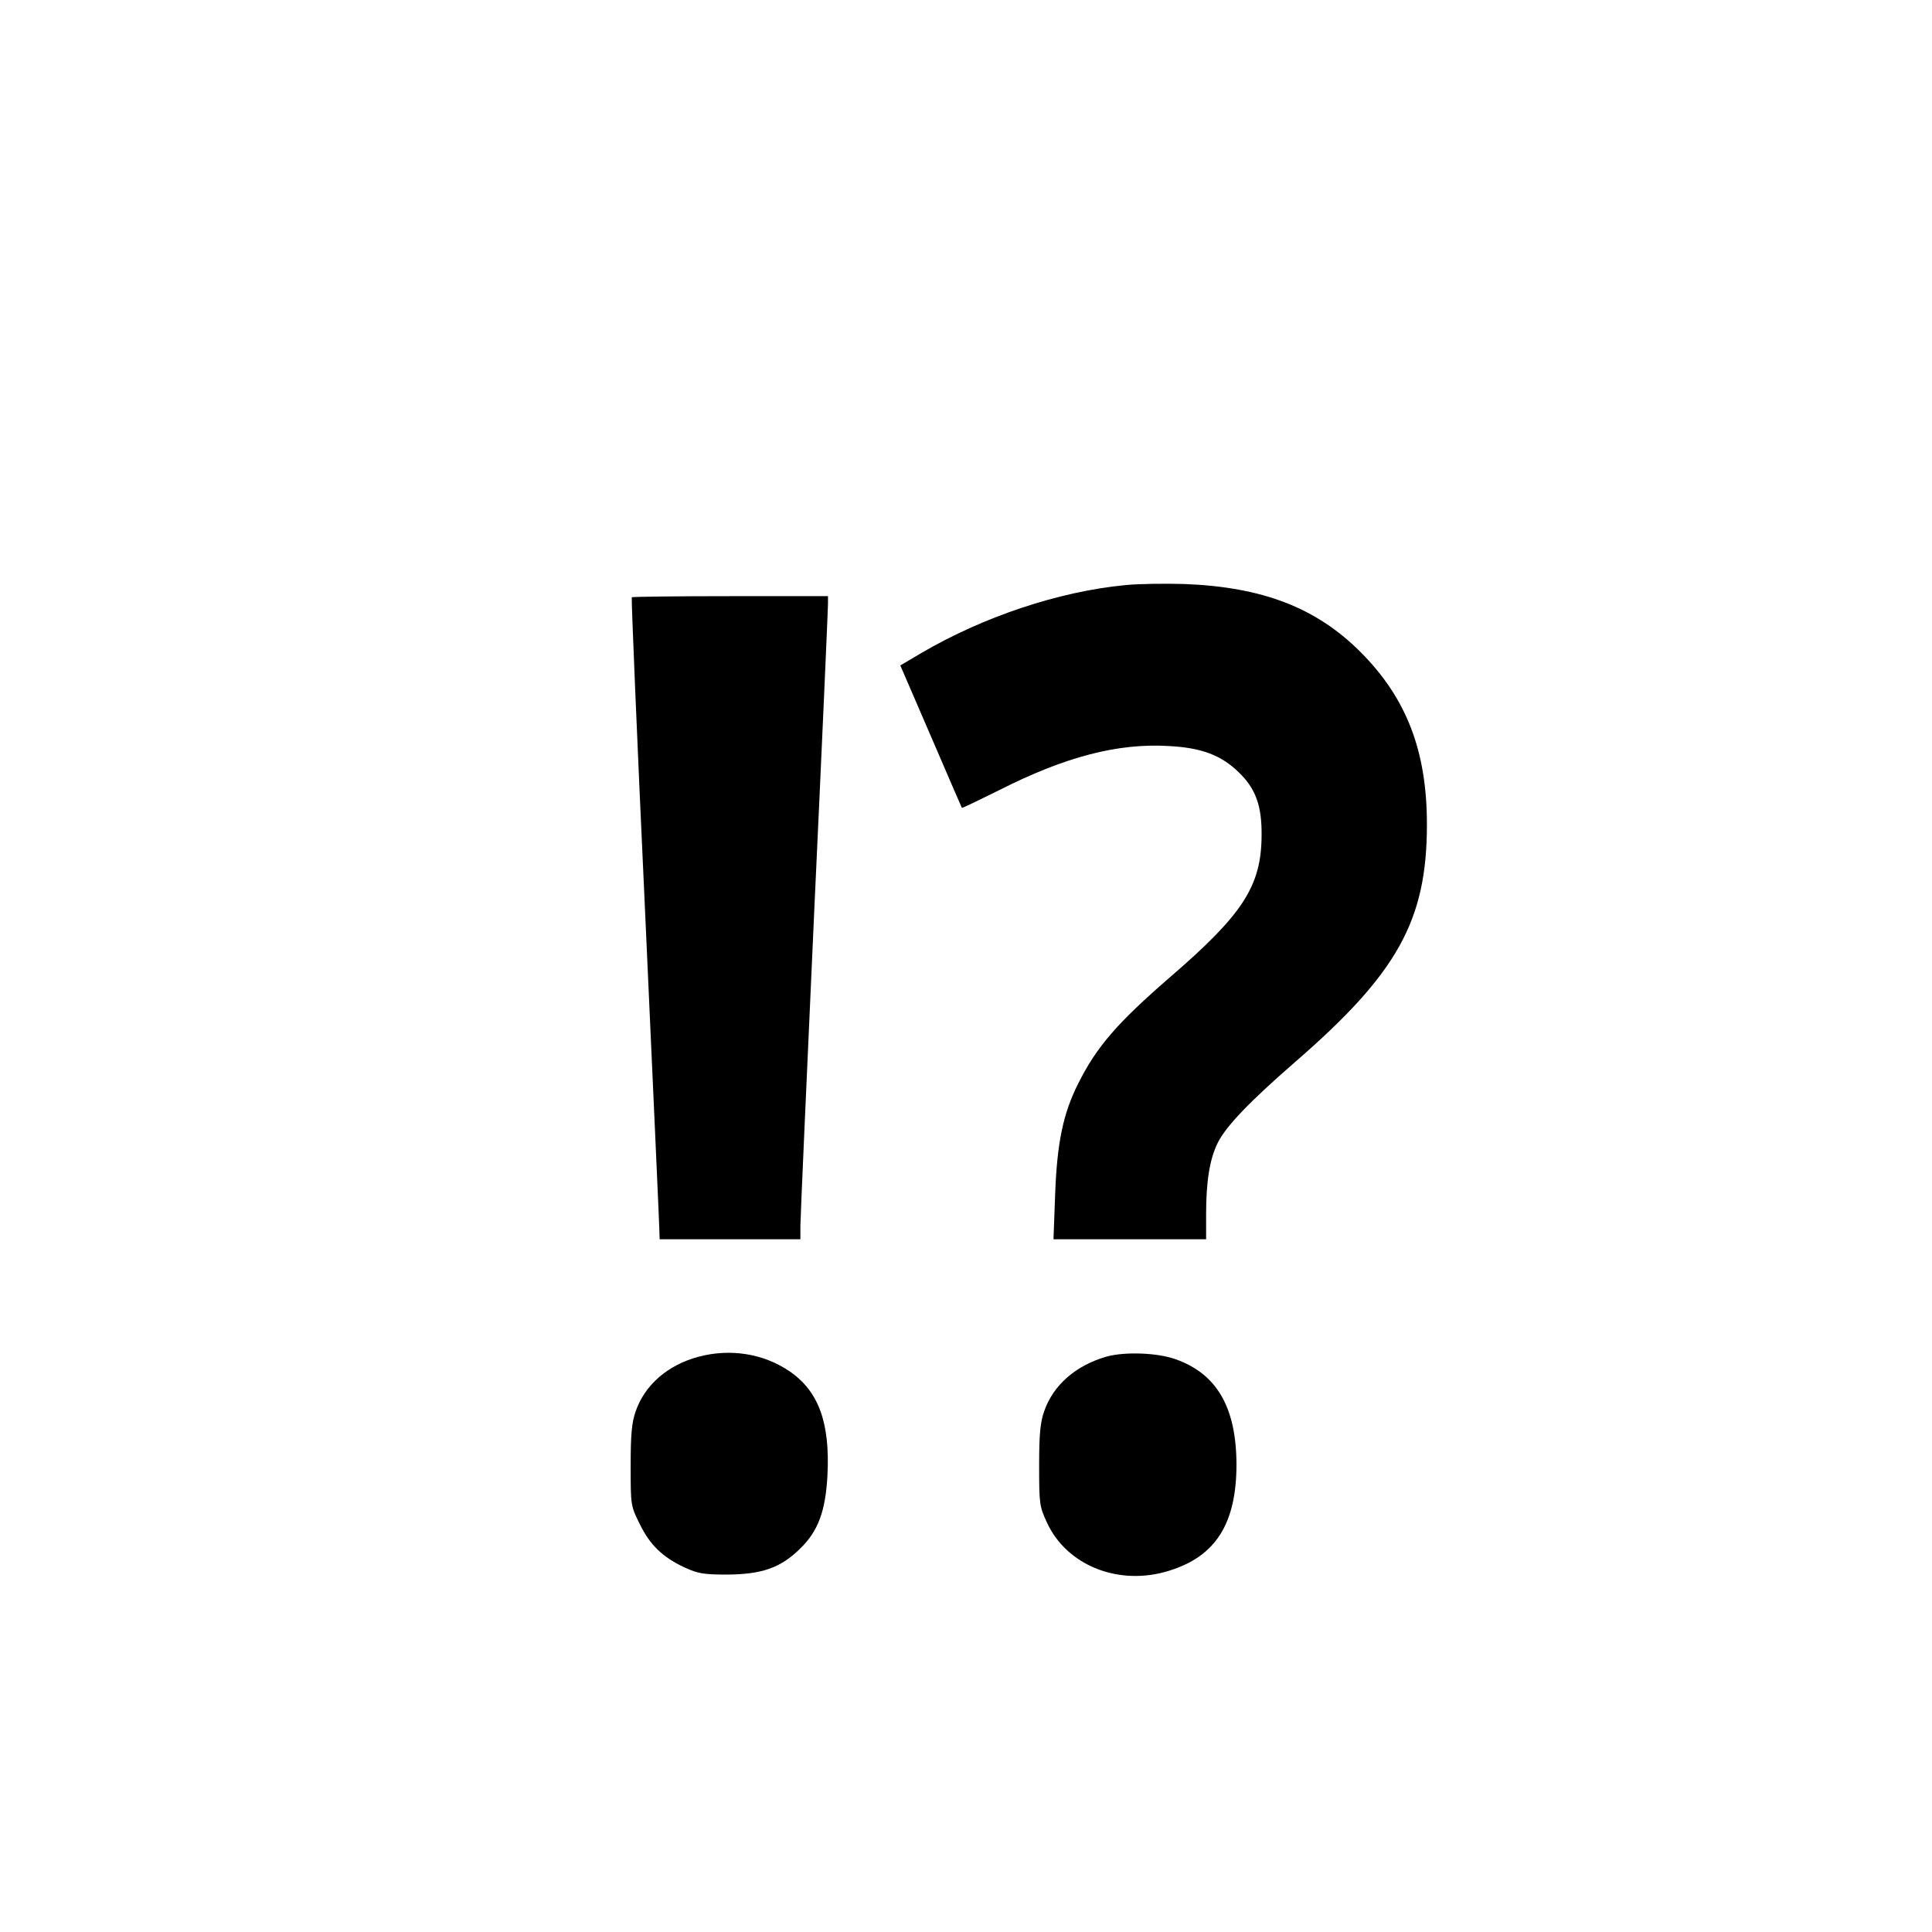<?xml version="1.0" standalone="no"?>
<!DOCTYPE svg PUBLIC "-//W3C//DTD SVG 20010904//EN"
 "http://www.w3.org/TR/2001/REC-SVG-20010904/DTD/svg10.dtd">
<svg version="1.0" xmlns="http://www.w3.org/2000/svg"
 width="700pt" height="700pt" viewBox="0 0 700 700"
 preserveAspectRatio="xMidYMid meet">
<g transform="translate(0,700) scale(0.1,-0.1)"
fill="#000000" stroke="none">
<path d="M4077 4880 c-240 -23 -513 -114 -737 -245 l-78 -46 111 -257 c61
-141 111 -258 112 -259 1 -2 62 28 137 65 237 120 428 170 612 159 119 -6 191
-33 255 -96 61 -59 83 -121 82 -228 -1 -183 -67 -285 -330 -512 -195 -169
-268 -254 -335 -388 -54 -108 -76 -212 -83 -400 l-6 -163 276 0 277 0 0 93 c0
116 13 197 41 254 29 61 117 152 279 293 373 323 480 514 480 863 0 266 -74
458 -241 625 -160 160 -354 235 -637 246 -70 2 -167 1 -215 -4z"/>
<path d="M2289 4836 c-2 -3 19 -512 48 -1133 28 -620 52 -1143 52 -1160 l1
-33 255 0 255 0 0 49 c0 27 23 539 50 1137 28 598 50 1100 50 1116 l0 28 -353
0 c-195 0 -356 -2 -358 -4z"/>
<path d="M2530 2084 c-111 -30 -194 -102 -227 -198 -14 -40 -18 -83 -18 -196
0 -144 0 -146 33 -212 37 -76 83 -120 162 -157 48 -22 68 -26 155 -26 125 1
193 24 264 94 65 63 92 135 99 265 10 191 -32 306 -138 378 -94 64 -215 83
-330 52z"/>
<path d="M4010 2085 c-112 -32 -194 -103 -227 -199 -14 -40 -18 -83 -18 -196
0 -139 1 -148 29 -208 72 -155 261 -230 442 -173 169 52 244 171 244 386 -1
206 -71 327 -220 380 -66 24 -184 28 -250 10z"/>
</g>
</svg>
